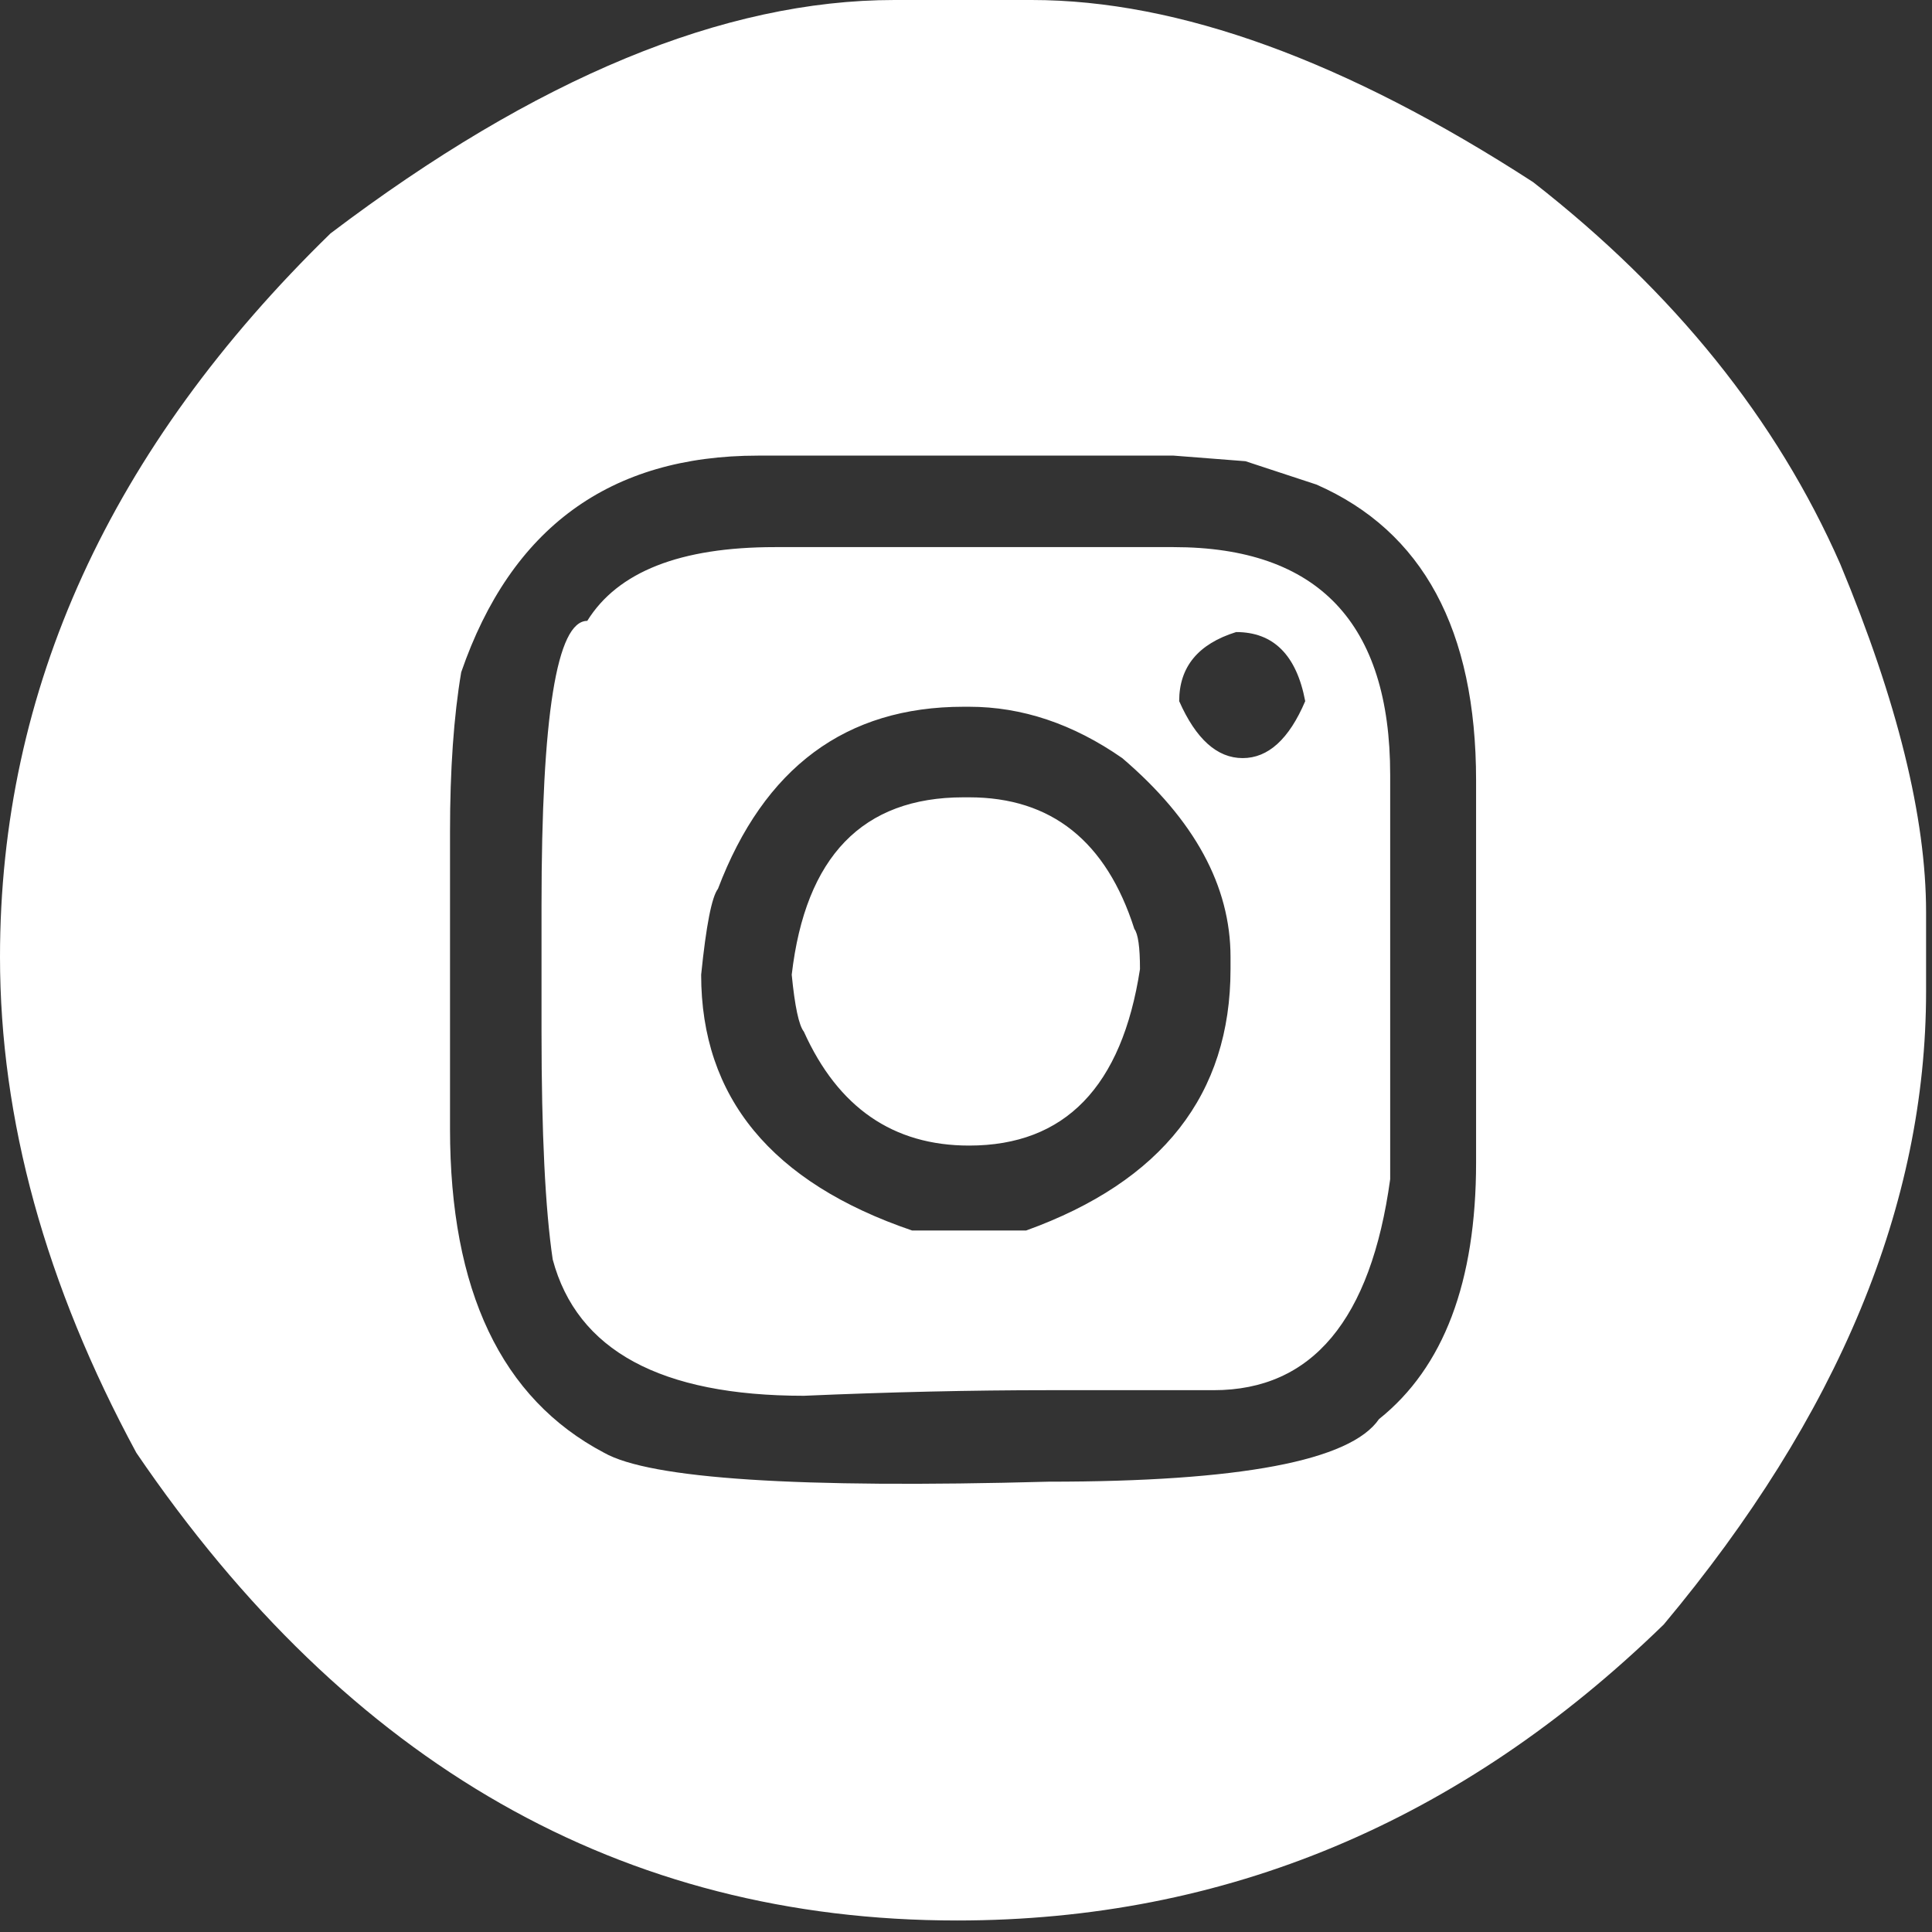 <svg width="97" height="97" viewBox="0 0 97 97" fill="none" xmlns="http://www.w3.org/2000/svg">
<rect x="0" y="0" width="97" height="97" fill="#333333" stroke="none"/>
<path d="M44.906 0H51.797C59.172 0 67.563 3.047 76.969 9.141C84.063 14.672 89.203 21.062 92.391 28.312C95.266 35.219 96.703 41.047 96.703 45.797V49.781C96.703 60.469 92.313 71.062 83.531 81.562C73.344 91.469 61.516 96.422 48.047 96.422C31.235 96.422 17.5 88.594 6.844 72.938C2.281 64.5 0 56.203 0 48.047C0 34.609 5.531 22.5 16.594 11.719C26.906 3.906 36.344 0 44.906 0ZM22.594 41.766V56.672C22.594 64.797 25.172 70.219 30.328 72.938C32.641 74.25 40.078 74.734 52.641 74.391C62.266 74.391 67.797 73.344 69.235 71.25C72.485 68.656 74.11 64.359 74.11 58.359V39.188C74.11 31.625 71.438 26.672 66.094 24.328L62.531 23.156L58.922 22.875H38.063C30.625 22.875 25.656 26.5 23.156 33.75C22.781 35.969 22.594 38.641 22.594 41.766ZM38.906 27.469H58.922C66.172 27.469 69.797 31.281 69.797 38.906V59.203C68.828 66.266 65.875 69.797 60.938 69.797H52.641C48.766 69.797 44.672 69.891 40.36 70.078C33.172 70.078 28.969 67.797 27.75 63.234C27.375 60.703 27.188 56.891 27.188 51.797V45.469C27.188 35.938 27.953 31.172 29.485 31.172C31.016 28.703 34.156 27.469 38.906 27.469ZM59.203 35.203C60.047 37.109 61.11 38.062 62.391 38.062C63.672 38.062 64.719 37.109 65.531 35.203C65.094 32.891 63.938 31.734 62.063 31.734C60.156 32.328 59.203 33.484 59.203 35.203ZM35.203 48.938C35.203 55.094 38.735 59.375 45.797 61.781H51.516C58.36 59.312 61.781 54.938 61.781 48.656V48.047C61.781 44.484 59.969 41.156 56.344 38.062C53.875 36.344 51.313 35.484 48.656 35.484H48.375C42.469 35.484 38.36 38.531 36.047 44.625C35.735 45.031 35.453 46.469 35.203 48.938ZM48.375 40.031H48.656C52.781 40.031 55.547 42.234 56.953 46.641C57.141 46.891 57.235 47.562 57.235 48.656C56.328 54.562 53.469 57.516 48.656 57.516C44.844 57.516 42.078 55.609 40.36 51.797C40.11 51.484 39.906 50.531 39.75 48.938C40.438 43 43.313 40.031 48.375 40.031Z" fill="white"/>
</svg>
